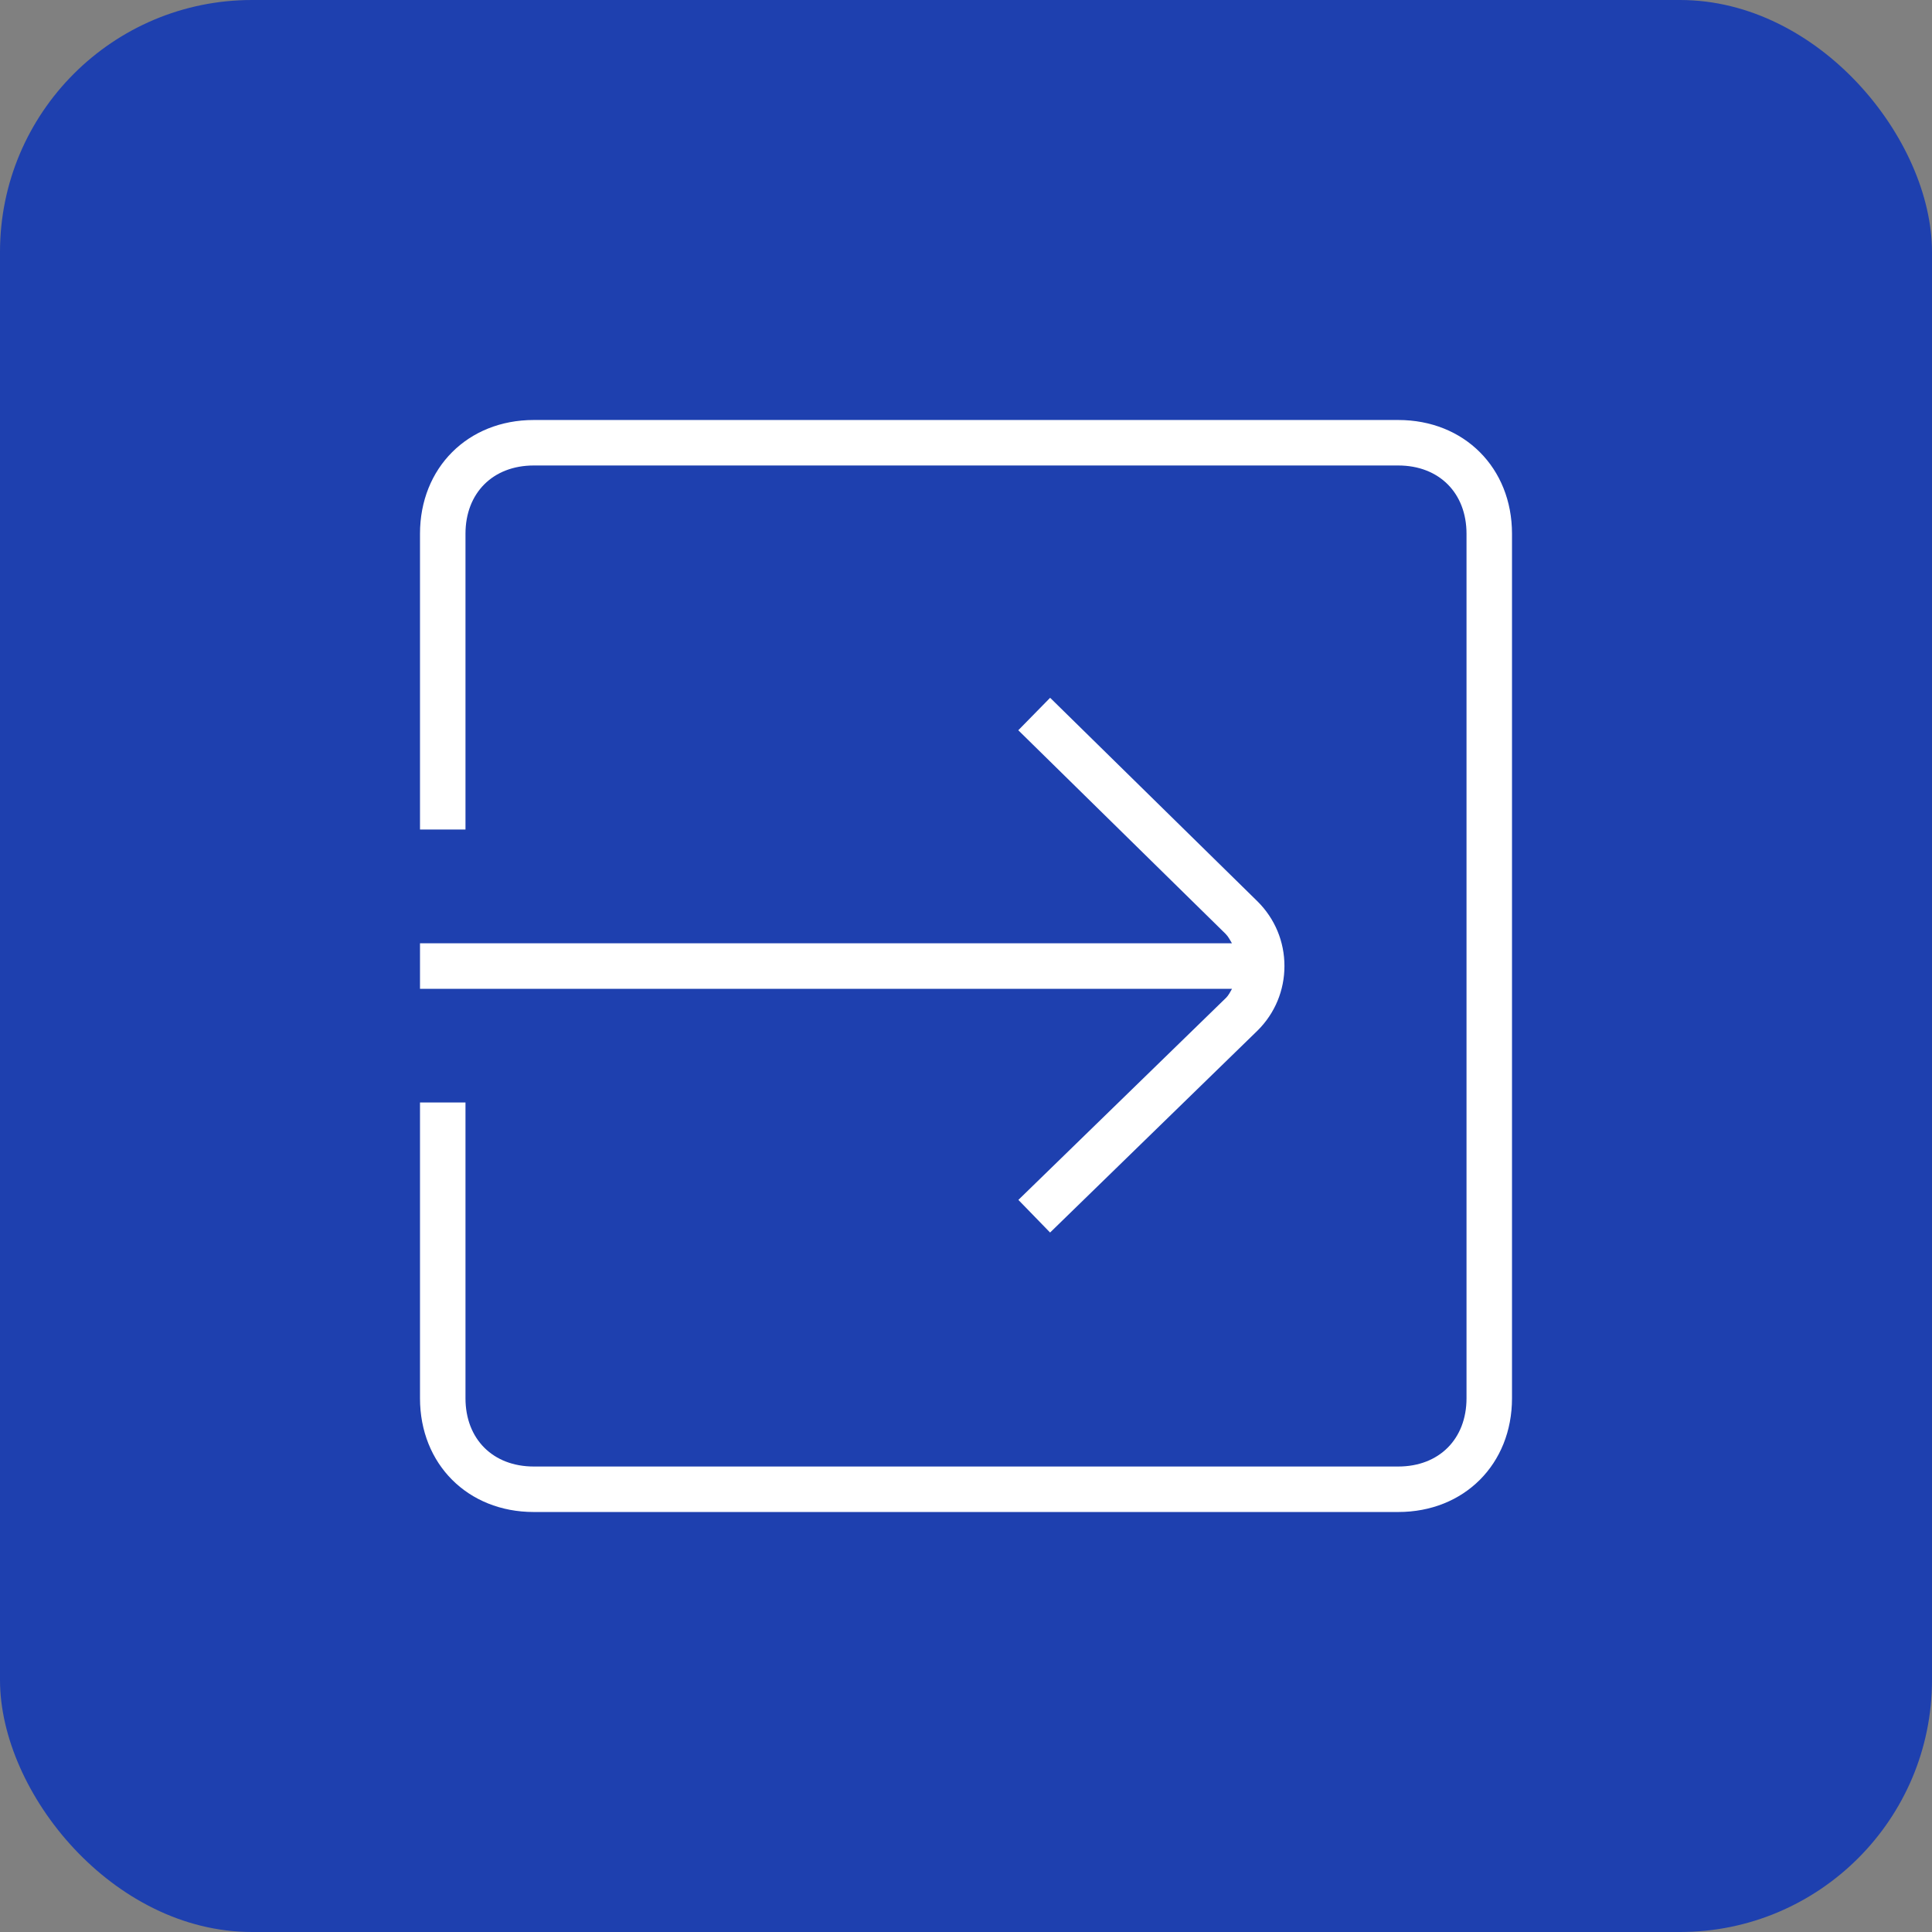 <svg width="46" height="46" viewBox="0 0 46 46" fill="none" xmlns="http://www.w3.org/2000/svg">
<rect x="0" y="0" width="46" height="46" fill="#808080" stroke="none"/>
<rect width="46" height="46" rx="6" fill="#1E40AF"/>
<g clip-path="url(#clip0_1_342)">
<path d="M36 12.708V33.292C36 34.86 34.861 36 33.292 36H12.708C11.139 36 10 34.86 10 33.292V26.25H11.083V33.292C11.083 34.263 11.737 34.917 12.708 34.917H33.292C34.263 34.917 34.917 34.263 34.917 33.292V12.708C34.917 11.737 34.263 11.083 33.292 11.083H12.708C11.737 11.083 11.083 11.737 11.083 12.708V19.75H10V12.708C10 11.139 11.139 10 12.708 10H33.292C34.861 10 36 11.139 36 12.708ZM29.188 23.761L24.247 28.569L25.002 29.346L29.947 24.532C30.357 24.123 30.582 23.578 30.582 23C30.582 22.422 30.357 21.877 29.944 21.465L25.003 16.614L24.245 17.387L29.181 22.235C29.247 22.3 29.285 22.383 29.332 22.459H10V23.543H29.334C29.29 23.619 29.252 23.699 29.188 23.762V23.761Z" fill="white"/>
</g>
<defs>
<clipPath id="clip0_1_342">
<rect width="26" height="26" fill="white" transform="translate(10 10)"/>
</clipPath>
</defs>
</svg>
